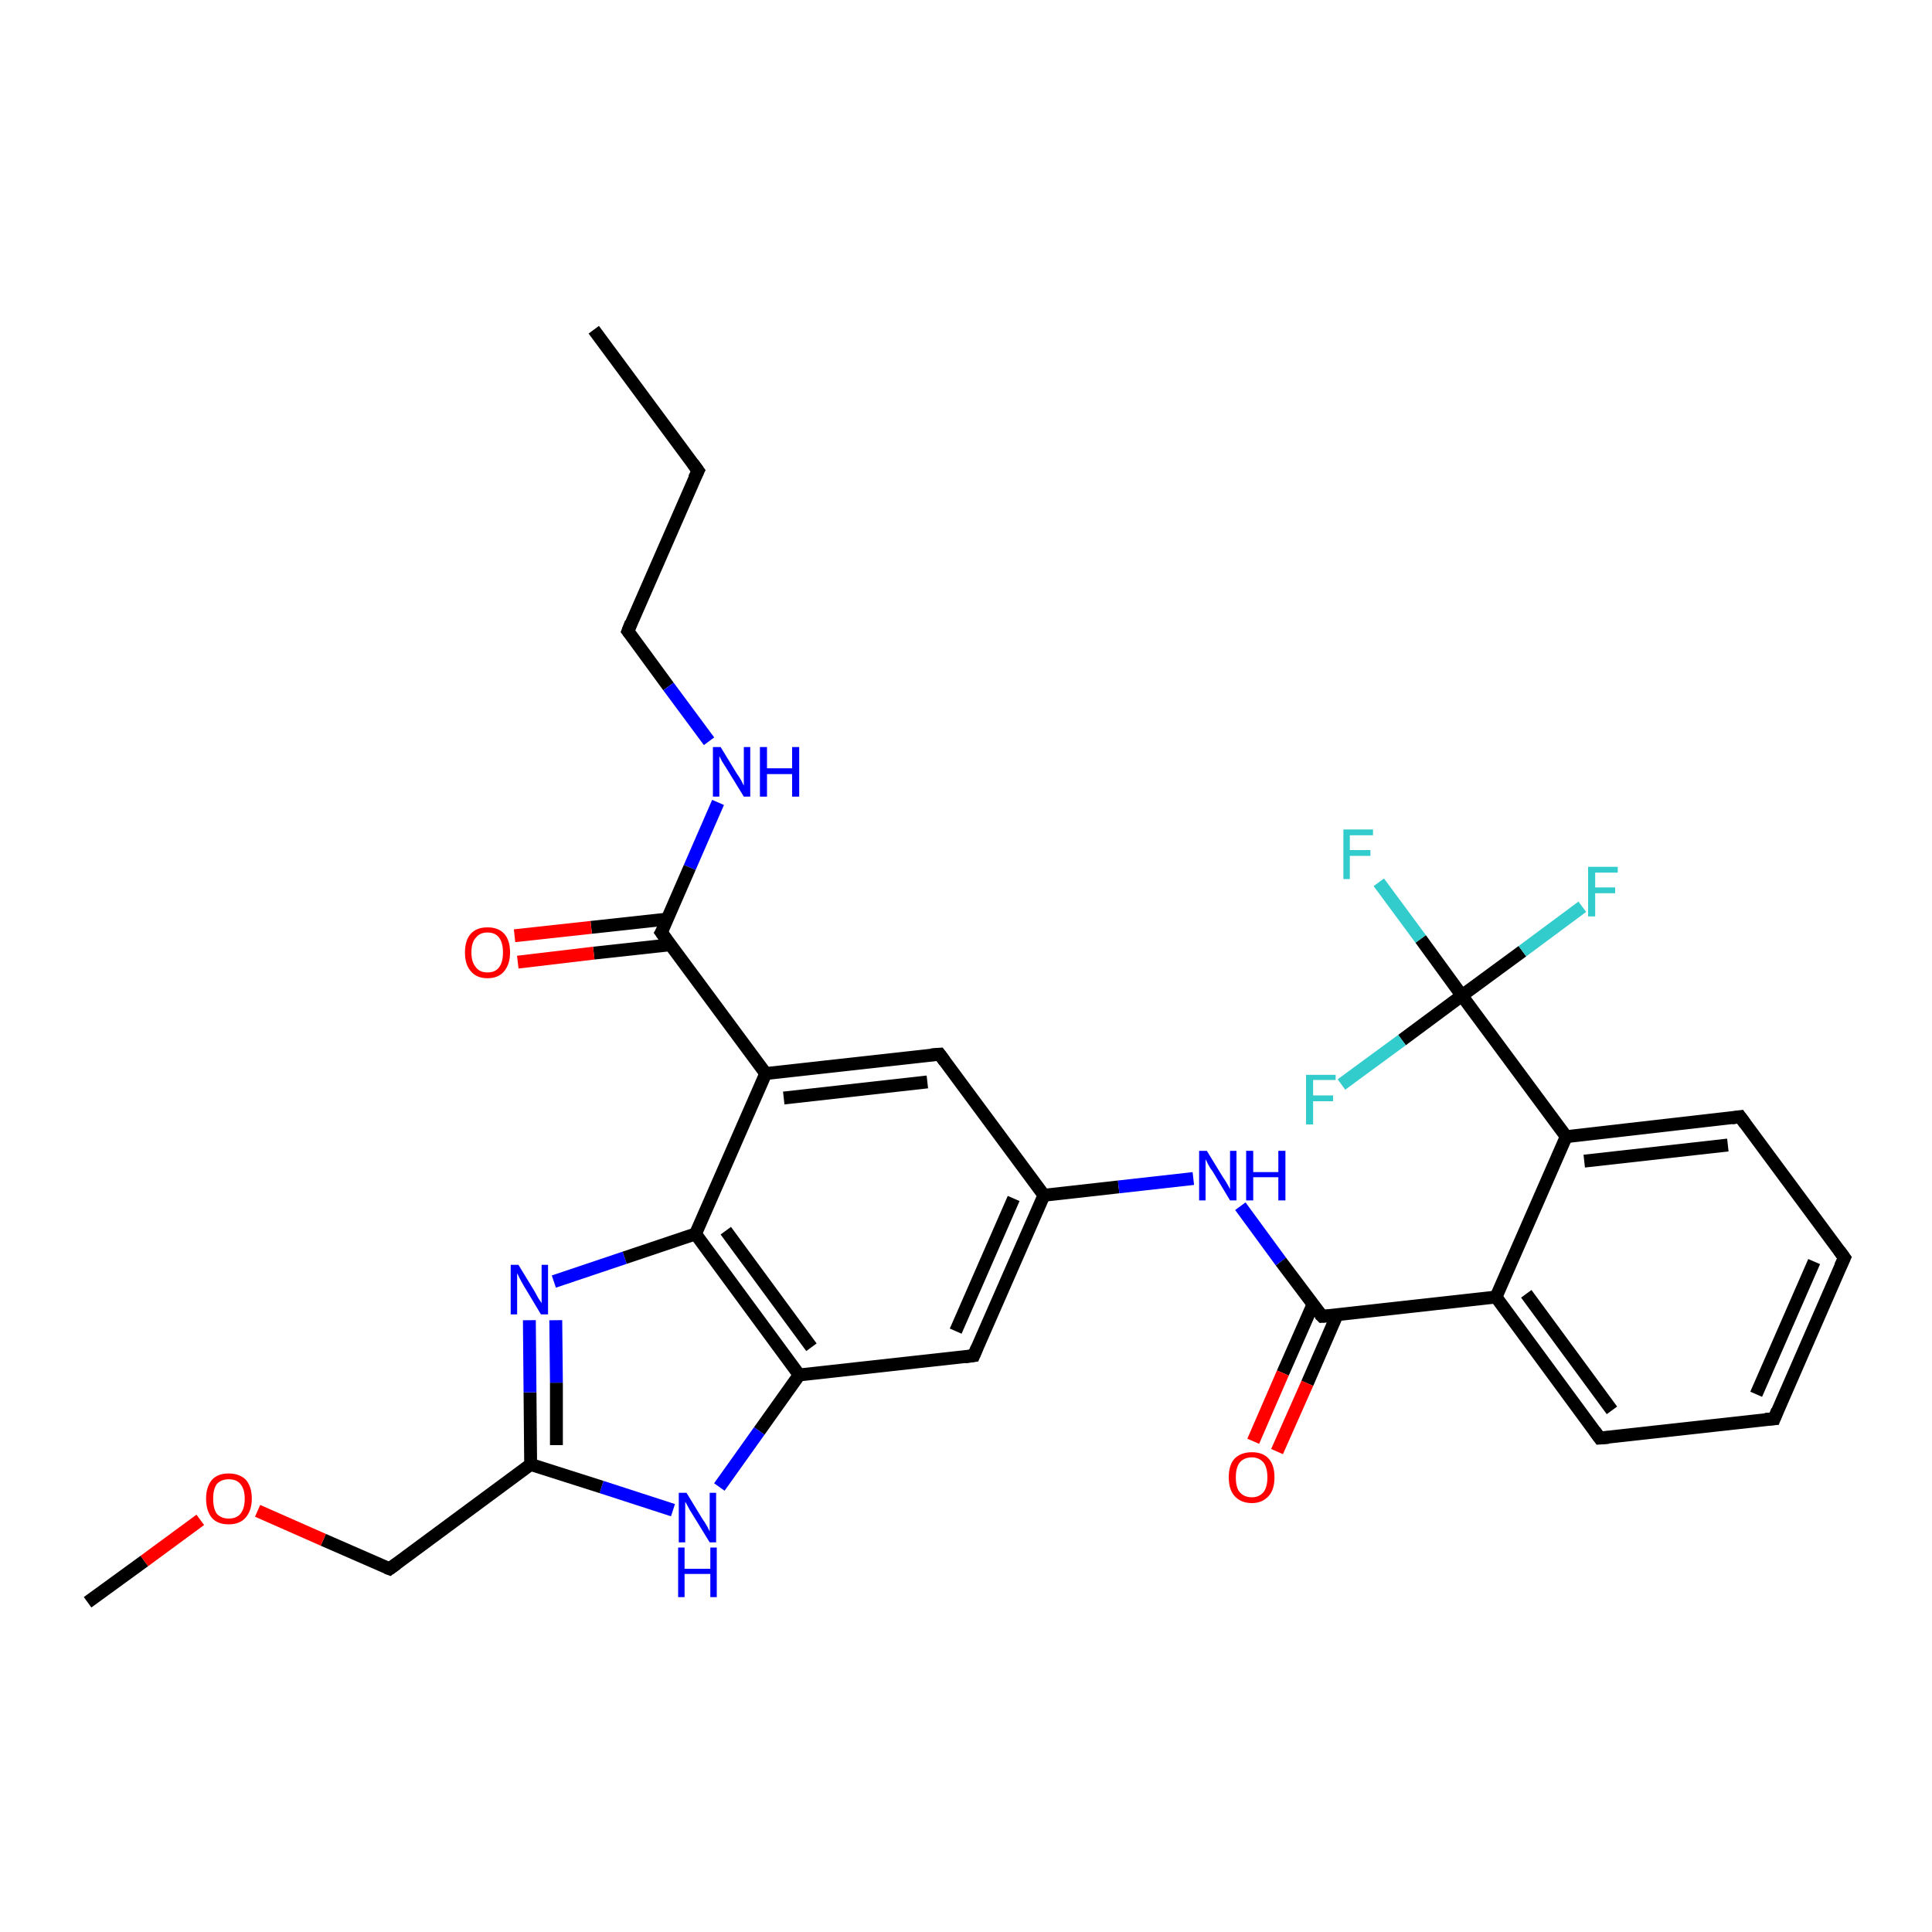 <?xml version='1.0' encoding='iso-8859-1'?>
<svg version='1.1' baseProfile='full'
              xmlns='http://www.w3.org/2000/svg'
                      xmlns:rdkit='http://www.rdkit.org/xml'
                      xmlns:xlink='http://www.w3.org/1999/xlink'
                  xml:space='preserve'
width='300px' height='300px' viewBox='0 0 300 300'>
<!-- END OF HEADER -->
<rect style='opacity:1.0;fill:#FFFFFF;stroke:none' width='300.0' height='300.0' x='0.0' y='0.0'> </rect>
<path class='bond-0 atom-0 atom-1' d='M 92.2,51.2 L 108.4,73.1' style='fill:none;fill-rule:evenodd;stroke:#000000;stroke-width:2.0px;stroke-linecap:butt;stroke-linejoin:miter;stroke-opacity:1' />
<path class='bond-1 atom-1 atom-2' d='M 108.4,73.1 L 97.5,98.0' style='fill:none;fill-rule:evenodd;stroke:#000000;stroke-width:2.0px;stroke-linecap:butt;stroke-linejoin:miter;stroke-opacity:1' />
<path class='bond-2 atom-2 atom-3' d='M 97.5,98.0 L 103.8,106.6' style='fill:none;fill-rule:evenodd;stroke:#000000;stroke-width:2.0px;stroke-linecap:butt;stroke-linejoin:miter;stroke-opacity:1' />
<path class='bond-2 atom-2 atom-3' d='M 103.8,106.6 L 110.1,115.1' style='fill:none;fill-rule:evenodd;stroke:#0000FF;stroke-width:2.0px;stroke-linecap:butt;stroke-linejoin:miter;stroke-opacity:1' />
<path class='bond-3 atom-3 atom-4' d='M 111.5,124.6 L 107.1,134.7' style='fill:none;fill-rule:evenodd;stroke:#0000FF;stroke-width:2.0px;stroke-linecap:butt;stroke-linejoin:miter;stroke-opacity:1' />
<path class='bond-3 atom-3 atom-4' d='M 107.1,134.7 L 102.7,144.8' style='fill:none;fill-rule:evenodd;stroke:#000000;stroke-width:2.0px;stroke-linecap:butt;stroke-linejoin:miter;stroke-opacity:1' />
<path class='bond-4 atom-4 atom-5' d='M 103.7,142.7 L 91.8,144.0' style='fill:none;fill-rule:evenodd;stroke:#000000;stroke-width:2.0px;stroke-linecap:butt;stroke-linejoin:miter;stroke-opacity:1' />
<path class='bond-4 atom-4 atom-5' d='M 91.8,144.0 L 79.9,145.3' style='fill:none;fill-rule:evenodd;stroke:#FF0000;stroke-width:2.0px;stroke-linecap:butt;stroke-linejoin:miter;stroke-opacity:1' />
<path class='bond-4 atom-4 atom-5' d='M 104.1,146.7 L 92.2,148.0' style='fill:none;fill-rule:evenodd;stroke:#000000;stroke-width:2.0px;stroke-linecap:butt;stroke-linejoin:miter;stroke-opacity:1' />
<path class='bond-4 atom-4 atom-5' d='M 92.2,148.0 L 80.4,149.4' style='fill:none;fill-rule:evenodd;stroke:#FF0000;stroke-width:2.0px;stroke-linecap:butt;stroke-linejoin:miter;stroke-opacity:1' />
<path class='bond-5 atom-4 atom-6' d='M 102.7,144.8 L 118.9,166.7' style='fill:none;fill-rule:evenodd;stroke:#000000;stroke-width:2.0px;stroke-linecap:butt;stroke-linejoin:miter;stroke-opacity:1' />
<path class='bond-6 atom-6 atom-7' d='M 118.9,166.7 L 145.9,163.7' style='fill:none;fill-rule:evenodd;stroke:#000000;stroke-width:2.0px;stroke-linecap:butt;stroke-linejoin:miter;stroke-opacity:1' />
<path class='bond-6 atom-6 atom-7' d='M 121.7,170.5 L 144.0,168.0' style='fill:none;fill-rule:evenodd;stroke:#000000;stroke-width:2.0px;stroke-linecap:butt;stroke-linejoin:miter;stroke-opacity:1' />
<path class='bond-7 atom-7 atom-8' d='M 145.9,163.7 L 162.1,185.6' style='fill:none;fill-rule:evenodd;stroke:#000000;stroke-width:2.0px;stroke-linecap:butt;stroke-linejoin:miter;stroke-opacity:1' />
<path class='bond-8 atom-8 atom-9' d='M 162.1,185.6 L 173.7,184.3' style='fill:none;fill-rule:evenodd;stroke:#000000;stroke-width:2.0px;stroke-linecap:butt;stroke-linejoin:miter;stroke-opacity:1' />
<path class='bond-8 atom-8 atom-9' d='M 173.7,184.3 L 185.3,183.0' style='fill:none;fill-rule:evenodd;stroke:#0000FF;stroke-width:2.0px;stroke-linecap:butt;stroke-linejoin:miter;stroke-opacity:1' />
<path class='bond-9 atom-9 atom-10' d='M 192.6,187.3 L 198.9,195.9' style='fill:none;fill-rule:evenodd;stroke:#0000FF;stroke-width:2.0px;stroke-linecap:butt;stroke-linejoin:miter;stroke-opacity:1' />
<path class='bond-9 atom-9 atom-10' d='M 198.9,195.9 L 205.3,204.4' style='fill:none;fill-rule:evenodd;stroke:#000000;stroke-width:2.0px;stroke-linecap:butt;stroke-linejoin:miter;stroke-opacity:1' />
<path class='bond-10 atom-10 atom-11' d='M 203.9,202.5 L 199.2,213.2' style='fill:none;fill-rule:evenodd;stroke:#000000;stroke-width:2.0px;stroke-linecap:butt;stroke-linejoin:miter;stroke-opacity:1' />
<path class='bond-10 atom-10 atom-11' d='M 199.2,213.2 L 194.6,223.8' style='fill:none;fill-rule:evenodd;stroke:#FF0000;stroke-width:2.0px;stroke-linecap:butt;stroke-linejoin:miter;stroke-opacity:1' />
<path class='bond-10 atom-10 atom-11' d='M 207.6,204.2 L 203.0,214.8' style='fill:none;fill-rule:evenodd;stroke:#000000;stroke-width:2.0px;stroke-linecap:butt;stroke-linejoin:miter;stroke-opacity:1' />
<path class='bond-10 atom-10 atom-11' d='M 203.0,214.8 L 198.3,225.4' style='fill:none;fill-rule:evenodd;stroke:#FF0000;stroke-width:2.0px;stroke-linecap:butt;stroke-linejoin:miter;stroke-opacity:1' />
<path class='bond-11 atom-10 atom-12' d='M 205.3,204.4 L 232.3,201.4' style='fill:none;fill-rule:evenodd;stroke:#000000;stroke-width:2.0px;stroke-linecap:butt;stroke-linejoin:miter;stroke-opacity:1' />
<path class='bond-12 atom-12 atom-13' d='M 232.3,201.4 L 248.4,223.3' style='fill:none;fill-rule:evenodd;stroke:#000000;stroke-width:2.0px;stroke-linecap:butt;stroke-linejoin:miter;stroke-opacity:1' />
<path class='bond-12 atom-12 atom-13' d='M 237.0,200.9 L 250.3,219.0' style='fill:none;fill-rule:evenodd;stroke:#000000;stroke-width:2.0px;stroke-linecap:butt;stroke-linejoin:miter;stroke-opacity:1' />
<path class='bond-13 atom-13 atom-14' d='M 248.4,223.3 L 275.5,220.3' style='fill:none;fill-rule:evenodd;stroke:#000000;stroke-width:2.0px;stroke-linecap:butt;stroke-linejoin:miter;stroke-opacity:1' />
<path class='bond-14 atom-14 atom-15' d='M 275.5,220.3 L 286.4,195.3' style='fill:none;fill-rule:evenodd;stroke:#000000;stroke-width:2.0px;stroke-linecap:butt;stroke-linejoin:miter;stroke-opacity:1' />
<path class='bond-14 atom-14 atom-15' d='M 272.7,216.5 L 281.7,195.9' style='fill:none;fill-rule:evenodd;stroke:#000000;stroke-width:2.0px;stroke-linecap:butt;stroke-linejoin:miter;stroke-opacity:1' />
<path class='bond-15 atom-15 atom-16' d='M 286.4,195.3 L 270.2,173.4' style='fill:none;fill-rule:evenodd;stroke:#000000;stroke-width:2.0px;stroke-linecap:butt;stroke-linejoin:miter;stroke-opacity:1' />
<path class='bond-16 atom-16 atom-17' d='M 270.2,173.4 L 243.2,176.5' style='fill:none;fill-rule:evenodd;stroke:#000000;stroke-width:2.0px;stroke-linecap:butt;stroke-linejoin:miter;stroke-opacity:1' />
<path class='bond-16 atom-16 atom-17' d='M 268.3,177.8 L 246.0,180.3' style='fill:none;fill-rule:evenodd;stroke:#000000;stroke-width:2.0px;stroke-linecap:butt;stroke-linejoin:miter;stroke-opacity:1' />
<path class='bond-17 atom-17 atom-18' d='M 243.2,176.5 L 227.0,154.6' style='fill:none;fill-rule:evenodd;stroke:#000000;stroke-width:2.0px;stroke-linecap:butt;stroke-linejoin:miter;stroke-opacity:1' />
<path class='bond-18 atom-18 atom-19' d='M 227.0,154.6 L 220.6,145.8' style='fill:none;fill-rule:evenodd;stroke:#000000;stroke-width:2.0px;stroke-linecap:butt;stroke-linejoin:miter;stroke-opacity:1' />
<path class='bond-18 atom-18 atom-19' d='M 220.6,145.8 L 214.1,137.0' style='fill:none;fill-rule:evenodd;stroke:#33CCCC;stroke-width:2.0px;stroke-linecap:butt;stroke-linejoin:miter;stroke-opacity:1' />
<path class='bond-19 atom-18 atom-20' d='M 227.0,154.6 L 236.4,147.7' style='fill:none;fill-rule:evenodd;stroke:#000000;stroke-width:2.0px;stroke-linecap:butt;stroke-linejoin:miter;stroke-opacity:1' />
<path class='bond-19 atom-18 atom-20' d='M 236.4,147.7 L 245.7,140.8' style='fill:none;fill-rule:evenodd;stroke:#33CCCC;stroke-width:2.0px;stroke-linecap:butt;stroke-linejoin:miter;stroke-opacity:1' />
<path class='bond-20 atom-18 atom-21' d='M 227.0,154.6 L 217.7,161.5' style='fill:none;fill-rule:evenodd;stroke:#000000;stroke-width:2.0px;stroke-linecap:butt;stroke-linejoin:miter;stroke-opacity:1' />
<path class='bond-20 atom-18 atom-21' d='M 217.7,161.5 L 208.3,168.4' style='fill:none;fill-rule:evenodd;stroke:#33CCCC;stroke-width:2.0px;stroke-linecap:butt;stroke-linejoin:miter;stroke-opacity:1' />
<path class='bond-21 atom-8 atom-22' d='M 162.1,185.6 L 151.2,210.5' style='fill:none;fill-rule:evenodd;stroke:#000000;stroke-width:2.0px;stroke-linecap:butt;stroke-linejoin:miter;stroke-opacity:1' />
<path class='bond-21 atom-8 atom-22' d='M 157.4,186.1 L 148.4,206.7' style='fill:none;fill-rule:evenodd;stroke:#000000;stroke-width:2.0px;stroke-linecap:butt;stroke-linejoin:miter;stroke-opacity:1' />
<path class='bond-22 atom-22 atom-23' d='M 151.2,210.5 L 124.1,213.5' style='fill:none;fill-rule:evenodd;stroke:#000000;stroke-width:2.0px;stroke-linecap:butt;stroke-linejoin:miter;stroke-opacity:1' />
<path class='bond-23 atom-23 atom-24' d='M 124.1,213.5 L 117.9,222.2' style='fill:none;fill-rule:evenodd;stroke:#000000;stroke-width:2.0px;stroke-linecap:butt;stroke-linejoin:miter;stroke-opacity:1' />
<path class='bond-23 atom-23 atom-24' d='M 117.9,222.2 L 111.7,230.9' style='fill:none;fill-rule:evenodd;stroke:#0000FF;stroke-width:2.0px;stroke-linecap:butt;stroke-linejoin:miter;stroke-opacity:1' />
<path class='bond-24 atom-24 atom-25' d='M 104.5,234.5 L 93.4,230.9' style='fill:none;fill-rule:evenodd;stroke:#0000FF;stroke-width:2.0px;stroke-linecap:butt;stroke-linejoin:miter;stroke-opacity:1' />
<path class='bond-24 atom-24 atom-25' d='M 93.4,230.9 L 82.4,227.4' style='fill:none;fill-rule:evenodd;stroke:#000000;stroke-width:2.0px;stroke-linecap:butt;stroke-linejoin:miter;stroke-opacity:1' />
<path class='bond-25 atom-25 atom-26' d='M 82.4,227.4 L 60.5,243.6' style='fill:none;fill-rule:evenodd;stroke:#000000;stroke-width:2.0px;stroke-linecap:butt;stroke-linejoin:miter;stroke-opacity:1' />
<path class='bond-26 atom-26 atom-27' d='M 60.5,243.6 L 50.2,239.1' style='fill:none;fill-rule:evenodd;stroke:#000000;stroke-width:2.0px;stroke-linecap:butt;stroke-linejoin:miter;stroke-opacity:1' />
<path class='bond-26 atom-26 atom-27' d='M 50.2,239.1 L 40.0,234.6' style='fill:none;fill-rule:evenodd;stroke:#FF0000;stroke-width:2.0px;stroke-linecap:butt;stroke-linejoin:miter;stroke-opacity:1' />
<path class='bond-27 atom-27 atom-28' d='M 31.1,236.0 L 22.4,242.4' style='fill:none;fill-rule:evenodd;stroke:#FF0000;stroke-width:2.0px;stroke-linecap:butt;stroke-linejoin:miter;stroke-opacity:1' />
<path class='bond-27 atom-27 atom-28' d='M 22.4,242.4 L 13.6,248.8' style='fill:none;fill-rule:evenodd;stroke:#000000;stroke-width:2.0px;stroke-linecap:butt;stroke-linejoin:miter;stroke-opacity:1' />
<path class='bond-28 atom-25 atom-29' d='M 82.4,227.4 L 82.3,216.2' style='fill:none;fill-rule:evenodd;stroke:#000000;stroke-width:2.0px;stroke-linecap:butt;stroke-linejoin:miter;stroke-opacity:1' />
<path class='bond-28 atom-25 atom-29' d='M 82.3,216.2 L 82.2,205.0' style='fill:none;fill-rule:evenodd;stroke:#0000FF;stroke-width:2.0px;stroke-linecap:butt;stroke-linejoin:miter;stroke-opacity:1' />
<path class='bond-28 atom-25 atom-29' d='M 86.4,224.4 L 86.4,214.7' style='fill:none;fill-rule:evenodd;stroke:#000000;stroke-width:2.0px;stroke-linecap:butt;stroke-linejoin:miter;stroke-opacity:1' />
<path class='bond-28 atom-25 atom-29' d='M 86.4,214.7 L 86.3,205.0' style='fill:none;fill-rule:evenodd;stroke:#0000FF;stroke-width:2.0px;stroke-linecap:butt;stroke-linejoin:miter;stroke-opacity:1' />
<path class='bond-29 atom-29 atom-30' d='M 86.0,199.0 L 97.0,195.3' style='fill:none;fill-rule:evenodd;stroke:#0000FF;stroke-width:2.0px;stroke-linecap:butt;stroke-linejoin:miter;stroke-opacity:1' />
<path class='bond-29 atom-29 atom-30' d='M 97.0,195.3 L 108.0,191.6' style='fill:none;fill-rule:evenodd;stroke:#000000;stroke-width:2.0px;stroke-linecap:butt;stroke-linejoin:miter;stroke-opacity:1' />
<path class='bond-30 atom-30 atom-6' d='M 108.0,191.6 L 118.9,166.7' style='fill:none;fill-rule:evenodd;stroke:#000000;stroke-width:2.0px;stroke-linecap:butt;stroke-linejoin:miter;stroke-opacity:1' />
<path class='bond-31 atom-17 atom-12' d='M 243.2,176.5 L 232.3,201.4' style='fill:none;fill-rule:evenodd;stroke:#000000;stroke-width:2.0px;stroke-linecap:butt;stroke-linejoin:miter;stroke-opacity:1' />
<path class='bond-32 atom-30 atom-23' d='M 108.0,191.6 L 124.1,213.5' style='fill:none;fill-rule:evenodd;stroke:#000000;stroke-width:2.0px;stroke-linecap:butt;stroke-linejoin:miter;stroke-opacity:1' />
<path class='bond-32 atom-30 atom-23' d='M 112.7,191.1 L 126.0,209.2' style='fill:none;fill-rule:evenodd;stroke:#000000;stroke-width:2.0px;stroke-linecap:butt;stroke-linejoin:miter;stroke-opacity:1' />
<path d='M 107.6,72.0 L 108.4,73.1 L 107.8,74.3' style='fill:none;stroke:#000000;stroke-width:2.0px;stroke-linecap:butt;stroke-linejoin:miter;stroke-opacity:1;' />
<path d='M 98.0,96.7 L 97.5,98.0 L 97.8,98.4' style='fill:none;stroke:#000000;stroke-width:2.0px;stroke-linecap:butt;stroke-linejoin:miter;stroke-opacity:1;' />
<path d='M 103.0,144.3 L 102.7,144.8 L 103.5,145.9' style='fill:none;stroke:#000000;stroke-width:2.0px;stroke-linecap:butt;stroke-linejoin:miter;stroke-opacity:1;' />
<path d='M 144.6,163.8 L 145.9,163.7 L 146.7,164.8' style='fill:none;stroke:#000000;stroke-width:2.0px;stroke-linecap:butt;stroke-linejoin:miter;stroke-opacity:1;' />
<path d='M 204.9,204.0 L 205.3,204.4 L 206.6,204.3' style='fill:none;stroke:#000000;stroke-width:2.0px;stroke-linecap:butt;stroke-linejoin:miter;stroke-opacity:1;' />
<path d='M 247.6,222.2 L 248.4,223.3 L 249.8,223.2' style='fill:none;stroke:#000000;stroke-width:2.0px;stroke-linecap:butt;stroke-linejoin:miter;stroke-opacity:1;' />
<path d='M 274.1,220.4 L 275.5,220.3 L 276.0,219.0' style='fill:none;stroke:#000000;stroke-width:2.0px;stroke-linecap:butt;stroke-linejoin:miter;stroke-opacity:1;' />
<path d='M 285.8,196.6 L 286.4,195.3 L 285.6,194.2' style='fill:none;stroke:#000000;stroke-width:2.0px;stroke-linecap:butt;stroke-linejoin:miter;stroke-opacity:1;' />
<path d='M 271.0,174.5 L 270.2,173.4 L 268.9,173.6' style='fill:none;stroke:#000000;stroke-width:2.0px;stroke-linecap:butt;stroke-linejoin:miter;stroke-opacity:1;' />
<path d='M 151.7,209.3 L 151.2,210.5 L 149.8,210.7' style='fill:none;stroke:#000000;stroke-width:2.0px;stroke-linecap:butt;stroke-linejoin:miter;stroke-opacity:1;' />
<path d='M 61.6,242.8 L 60.5,243.6 L 60.0,243.4' style='fill:none;stroke:#000000;stroke-width:2.0px;stroke-linecap:butt;stroke-linejoin:miter;stroke-opacity:1;' />
<path class='atom-3' d='M 111.9 116.0
L 114.4 120.1
Q 114.7 120.5, 115.1 121.2
Q 115.5 122.0, 115.5 122.0
L 115.5 116.0
L 116.5 116.0
L 116.5 123.7
L 115.5 123.7
L 112.8 119.3
Q 112.5 118.8, 112.1 118.2
Q 111.8 117.6, 111.7 117.4
L 111.7 123.7
L 110.7 123.7
L 110.7 116.0
L 111.9 116.0
' fill='#0000FF'/>
<path class='atom-3' d='M 118.0 116.0
L 119.1 116.0
L 119.1 119.3
L 123.0 119.3
L 123.0 116.0
L 124.1 116.0
L 124.1 123.7
L 123.0 123.7
L 123.0 120.2
L 119.1 120.2
L 119.1 123.7
L 118.0 123.7
L 118.0 116.0
' fill='#0000FF'/>
<path class='atom-5' d='M 72.2 147.9
Q 72.2 146.0, 73.1 145.0
Q 74.0 144.0, 75.7 144.0
Q 77.4 144.0, 78.3 145.0
Q 79.2 146.0, 79.2 147.9
Q 79.2 149.7, 78.3 150.8
Q 77.4 151.9, 75.7 151.9
Q 74.0 151.9, 73.1 150.8
Q 72.2 149.8, 72.2 147.9
M 75.7 151.0
Q 76.9 151.0, 77.5 150.2
Q 78.1 149.4, 78.1 147.9
Q 78.1 146.4, 77.5 145.6
Q 76.9 144.8, 75.7 144.8
Q 74.5 144.8, 73.9 145.6
Q 73.2 146.3, 73.2 147.9
Q 73.2 149.4, 73.9 150.2
Q 74.5 151.0, 75.7 151.0
' fill='#FF0000'/>
<path class='atom-9' d='M 187.4 178.7
L 189.9 182.8
Q 190.2 183.2, 190.6 183.9
Q 191.0 184.6, 191.0 184.7
L 191.0 178.7
L 192.0 178.7
L 192.0 186.4
L 191.0 186.4
L 188.3 181.9
Q 187.9 181.4, 187.6 180.8
Q 187.3 180.2, 187.2 180.0
L 187.2 186.4
L 186.2 186.4
L 186.2 178.7
L 187.4 178.7
' fill='#0000FF'/>
<path class='atom-9' d='M 193.5 178.7
L 194.6 178.7
L 194.6 182.0
L 198.5 182.0
L 198.5 178.7
L 199.6 178.7
L 199.6 186.4
L 198.5 186.4
L 198.5 182.8
L 194.6 182.8
L 194.6 186.4
L 193.5 186.4
L 193.5 178.7
' fill='#0000FF'/>
<path class='atom-11' d='M 190.8 229.4
Q 190.8 227.5, 191.7 226.5
Q 192.7 225.5, 194.4 225.5
Q 196.1 225.5, 197.0 226.5
Q 197.9 227.5, 197.9 229.4
Q 197.9 231.3, 197.0 232.3
Q 196.0 233.4, 194.4 233.4
Q 192.7 233.4, 191.7 232.3
Q 190.8 231.3, 190.8 229.4
M 194.4 232.5
Q 195.5 232.5, 196.2 231.7
Q 196.8 230.9, 196.8 229.4
Q 196.8 227.9, 196.2 227.1
Q 195.5 226.3, 194.4 226.3
Q 193.2 226.3, 192.5 227.1
Q 191.9 227.9, 191.9 229.4
Q 191.9 231.0, 192.5 231.7
Q 193.2 232.5, 194.4 232.5
' fill='#FF0000'/>
<path class='atom-19' d='M 208.6 128.8
L 213.2 128.8
L 213.2 129.7
L 209.6 129.7
L 209.6 132.0
L 212.8 132.0
L 212.8 132.9
L 209.6 132.9
L 209.6 136.5
L 208.6 136.5
L 208.6 128.8
' fill='#33CCCC'/>
<path class='atom-20' d='M 246.6 134.6
L 251.2 134.6
L 251.2 135.5
L 247.7 135.5
L 247.7 137.8
L 250.8 137.8
L 250.8 138.7
L 247.7 138.7
L 247.7 142.3
L 246.6 142.3
L 246.6 134.6
' fill='#33CCCC'/>
<path class='atom-21' d='M 202.8 166.9
L 207.4 166.9
L 207.4 167.7
L 203.9 167.7
L 203.9 170.1
L 207.0 170.1
L 207.0 171.0
L 203.9 171.0
L 203.9 174.6
L 202.8 174.6
L 202.8 166.9
' fill='#33CCCC'/>
<path class='atom-24' d='M 106.6 231.8
L 109.1 235.9
Q 109.4 236.3, 109.8 237.0
Q 110.2 237.8, 110.2 237.8
L 110.2 231.8
L 111.2 231.8
L 111.2 239.5
L 110.2 239.5
L 107.5 235.1
Q 107.1 234.5, 106.8 233.9
Q 106.5 233.3, 106.4 233.2
L 106.4 239.5
L 105.4 239.5
L 105.4 231.8
L 106.6 231.8
' fill='#0000FF'/>
<path class='atom-24' d='M 105.3 240.3
L 106.3 240.3
L 106.3 243.6
L 110.3 243.6
L 110.3 240.3
L 111.3 240.3
L 111.3 248.0
L 110.3 248.0
L 110.3 244.4
L 106.3 244.4
L 106.3 248.0
L 105.3 248.0
L 105.3 240.3
' fill='#0000FF'/>
<path class='atom-27' d='M 32.0 232.7
Q 32.0 230.9, 32.9 229.8
Q 33.8 228.8, 35.5 228.8
Q 37.2 228.8, 38.2 229.8
Q 39.1 230.9, 39.1 232.7
Q 39.1 234.6, 38.1 235.7
Q 37.2 236.7, 35.5 236.7
Q 33.8 236.7, 32.9 235.7
Q 32.0 234.6, 32.0 232.7
M 35.5 235.8
Q 36.7 235.8, 37.3 235.1
Q 38.0 234.3, 38.0 232.7
Q 38.0 231.2, 37.3 230.4
Q 36.7 229.7, 35.5 229.7
Q 34.4 229.7, 33.7 230.4
Q 33.1 231.2, 33.1 232.7
Q 33.1 234.3, 33.7 235.1
Q 34.4 235.8, 35.5 235.8
' fill='#FF0000'/>
<path class='atom-29' d='M 80.5 196.4
L 83.0 200.5
Q 83.2 200.9, 83.6 201.6
Q 84.1 202.3, 84.1 202.4
L 84.1 196.4
L 85.1 196.4
L 85.1 204.1
L 84.0 204.1
L 81.3 199.6
Q 81.0 199.1, 80.7 198.5
Q 80.4 197.9, 80.3 197.7
L 80.3 204.1
L 79.3 204.1
L 79.3 196.4
L 80.5 196.4
' fill='#0000FF'/>
</svg>
